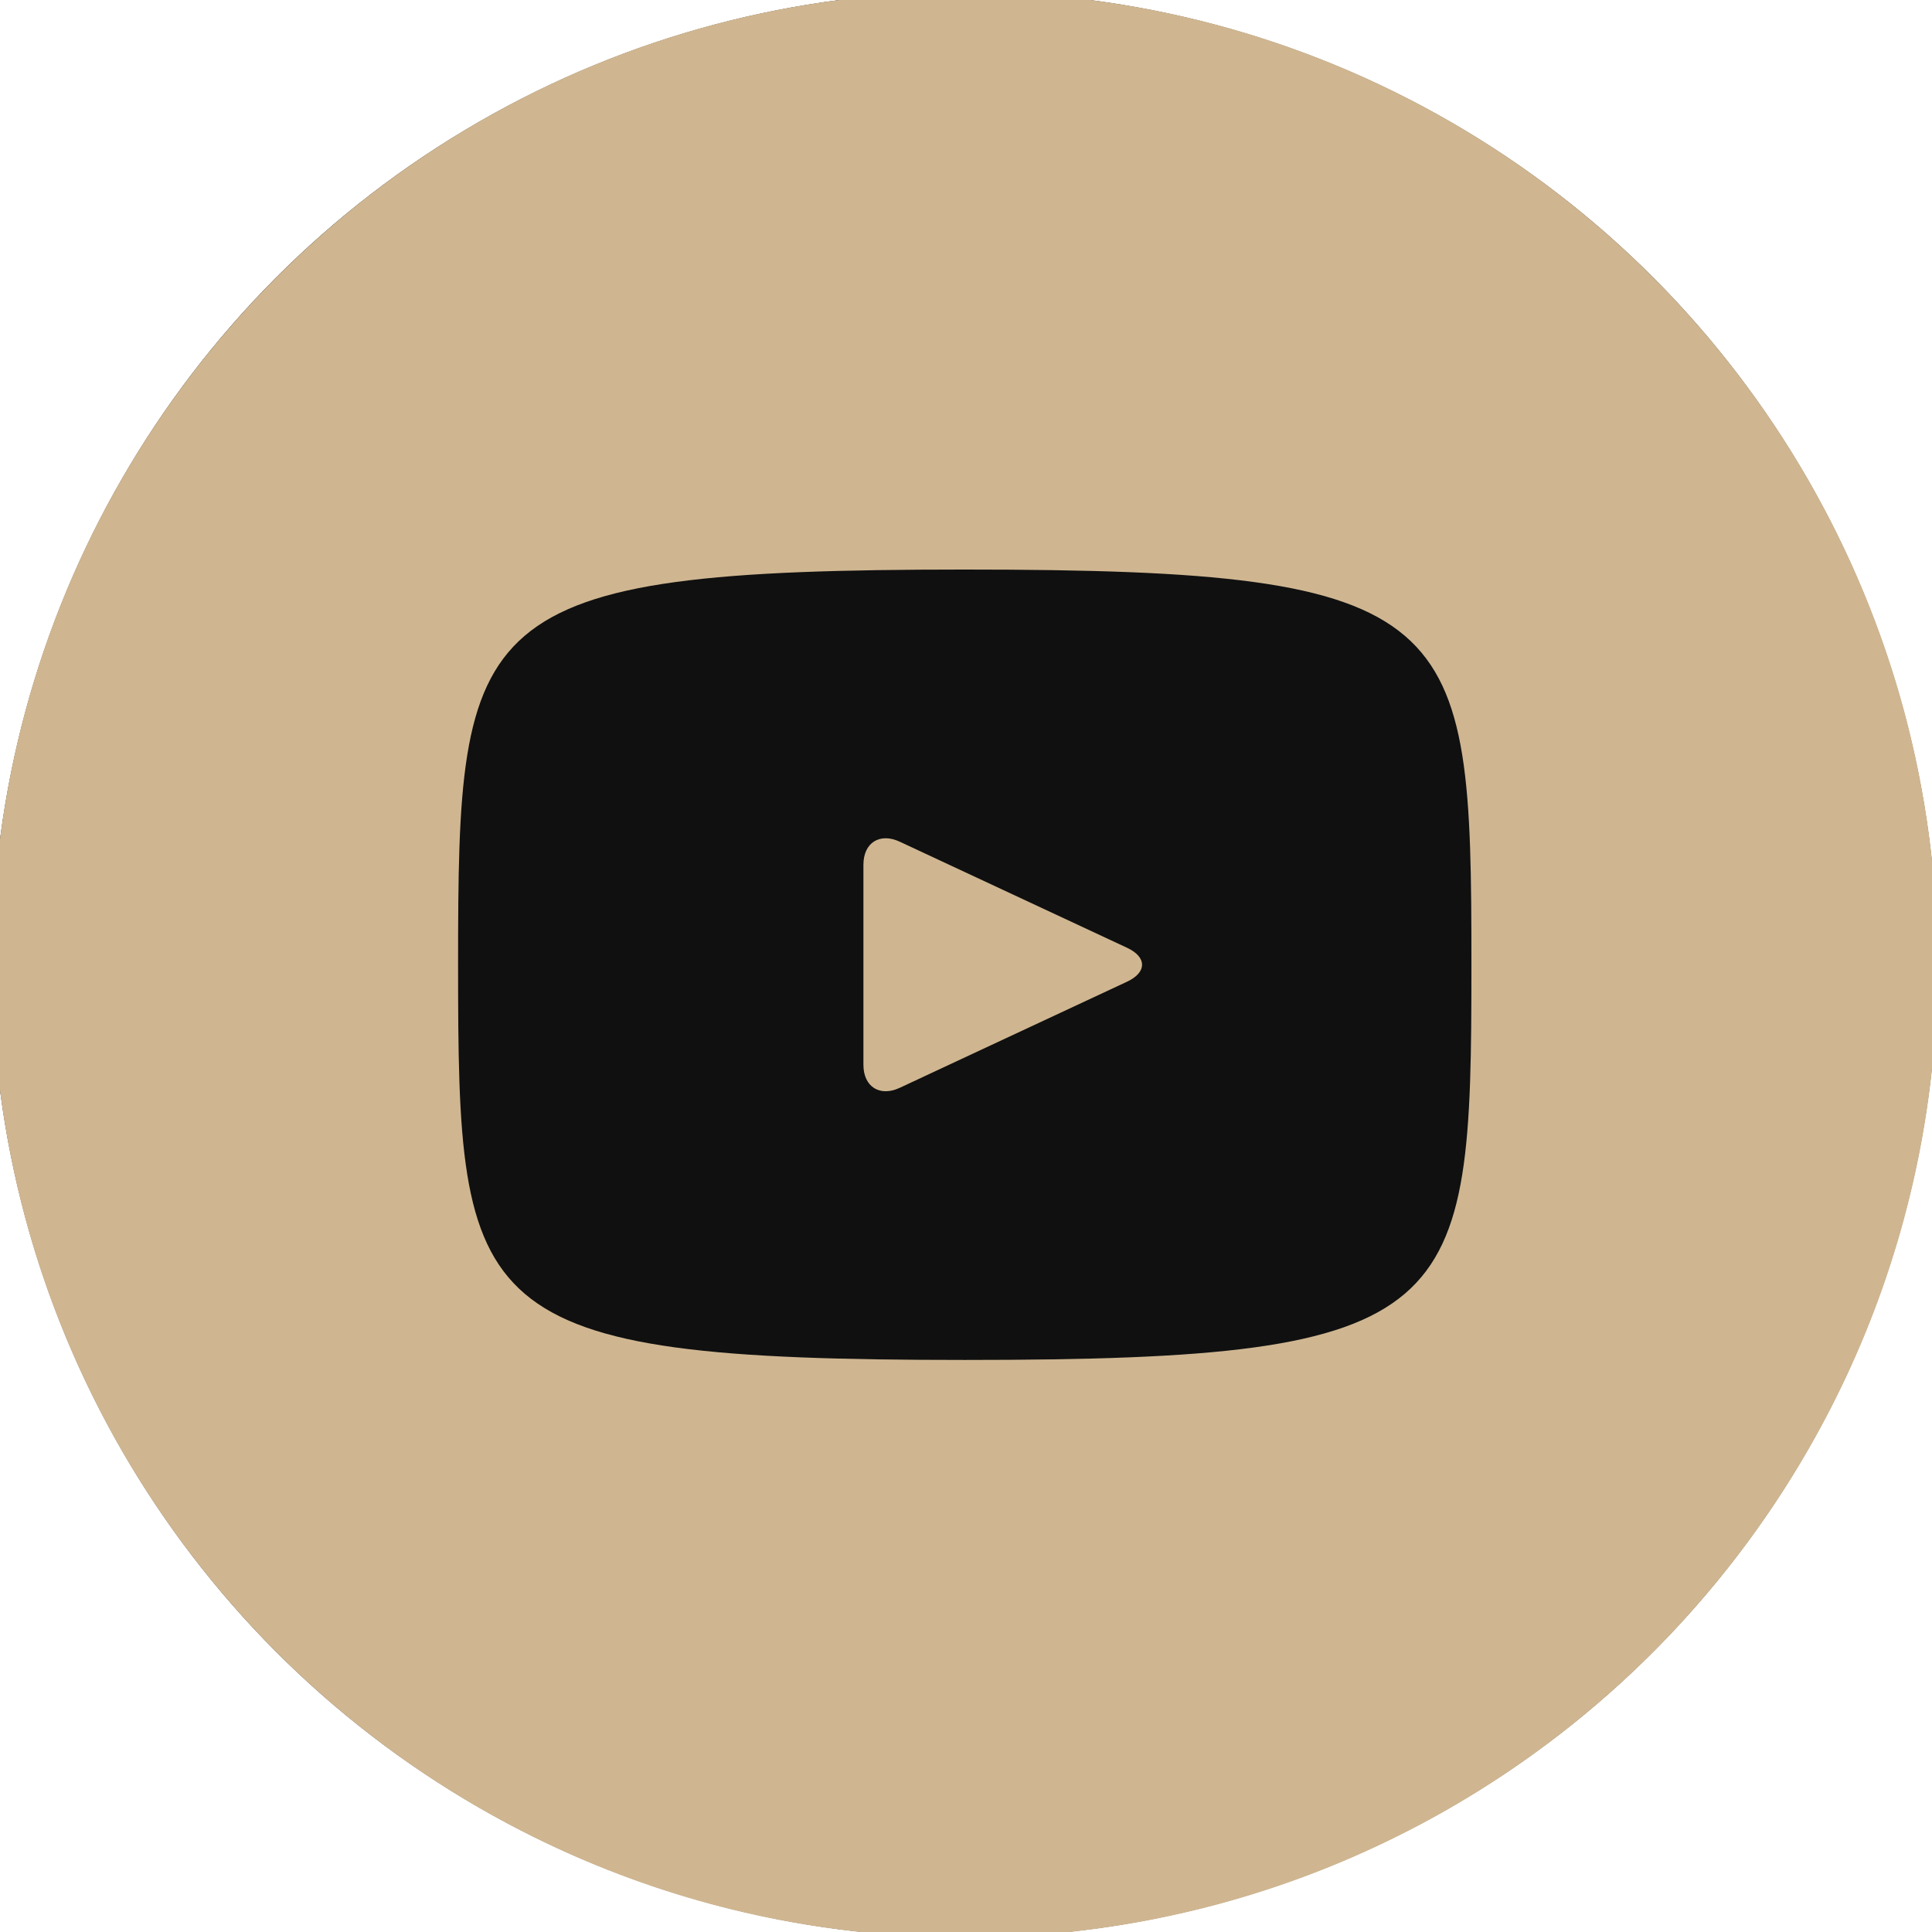<?xml version="1.0" encoding="UTF-8"?> <svg xmlns="http://www.w3.org/2000/svg" width="720" height="720" viewBox="0 0 720 720" fill="none"><g clip-path="url(#clip0_2527_2034)"><circle cx="359.5" cy="359.5" r="362.5" fill="#101010"></circle><path d="M420.071 353.229L335.253 313.652C327.851 310.215 321.771 314.067 321.771 322.262V396.808C321.771 405.003 327.851 408.855 335.253 405.418L420.033 365.842C427.473 362.367 427.473 356.703 420.071 353.229ZM359.535 -3C159.31 -3 -3 159.31 -3 359.535C-3 559.76 159.31 722.07 359.535 722.07C559.76 722.07 722.07 559.76 722.07 359.535C722.07 159.31 559.76 -3 359.535 -3ZM359.535 506.815C173.962 506.815 170.715 490.086 170.715 359.535C170.715 228.985 173.962 212.255 359.535 212.255C545.108 212.255 548.355 228.985 548.355 359.535C548.355 490.086 545.108 506.815 359.535 506.815Z" fill="#CFB691"></path></g><defs><clipPath id="clip0_2527_2034"><rect width="720" height="720" fill="white"></rect></clipPath></defs></svg> 